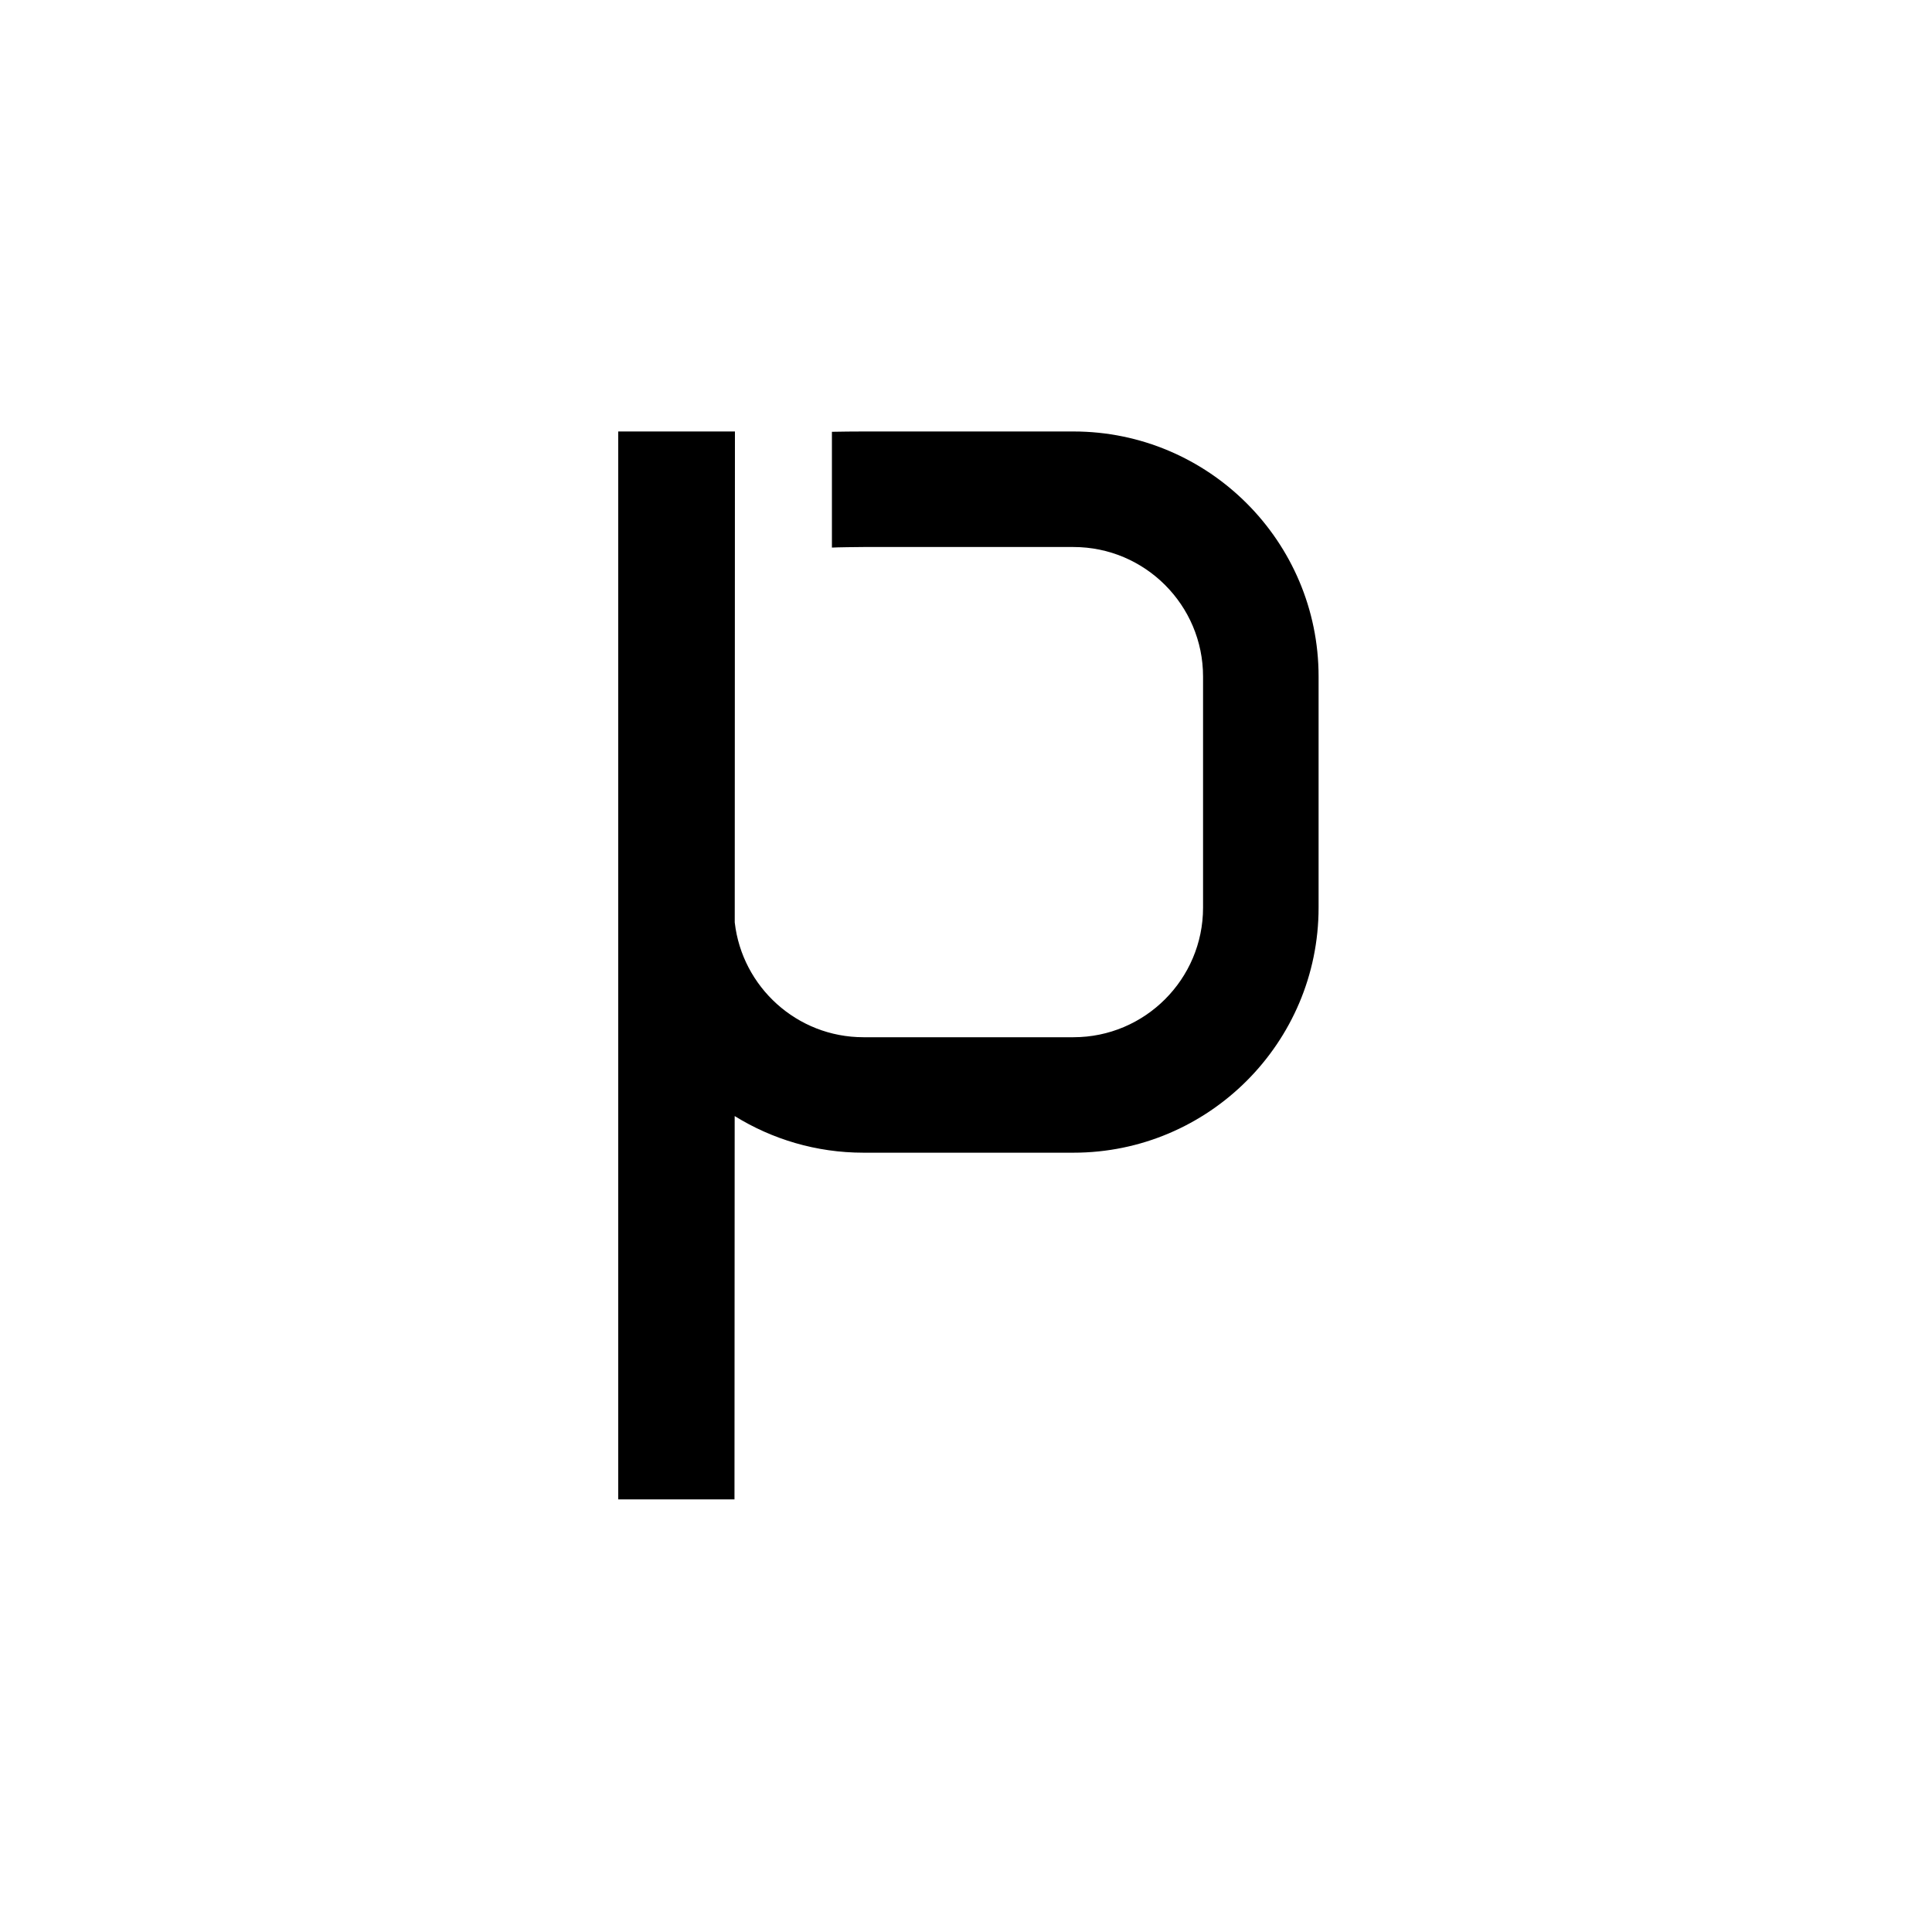 <svg width="300" height="300" viewBox="0 0 300 300" fill="none" xmlns="http://www.w3.org/2000/svg">
<g clip-path="url(#clip0_9_417)">
<path d="M166.69 67H134.07C133.46 67 129.78 67.02 129.18 67.05V85.03C129.78 84.98 133.46 84.94 134.07 84.94H166.69C177.78 84.94 186.81 93.96 186.81 105.06V140.94C186.81 152.03 177.79 161.06 166.69 161.06H134.07C123.75 161.06 115.23 153.25 114.09 143.23L114.12 67H96V232.82H114.05L114.08 173.3C119.89 176.9 126.74 178.99 134.07 178.99H166.69C187.67 178.99 204.75 161.92 204.75 140.93V105.05C204.75 84.07 187.67 67 166.69 67Z" fill="black"/>
</g>
<g style="mix-blend-mode:color">
<rect width="300" height="300" fill="transparent"/>
</g>
<defs>
<clipPath id="clip0_9_417">
<rect width="108.75" height="165.82" fill="transparent" transform="translate(96 67)"/>
</clipPath>
</defs>
</svg>
